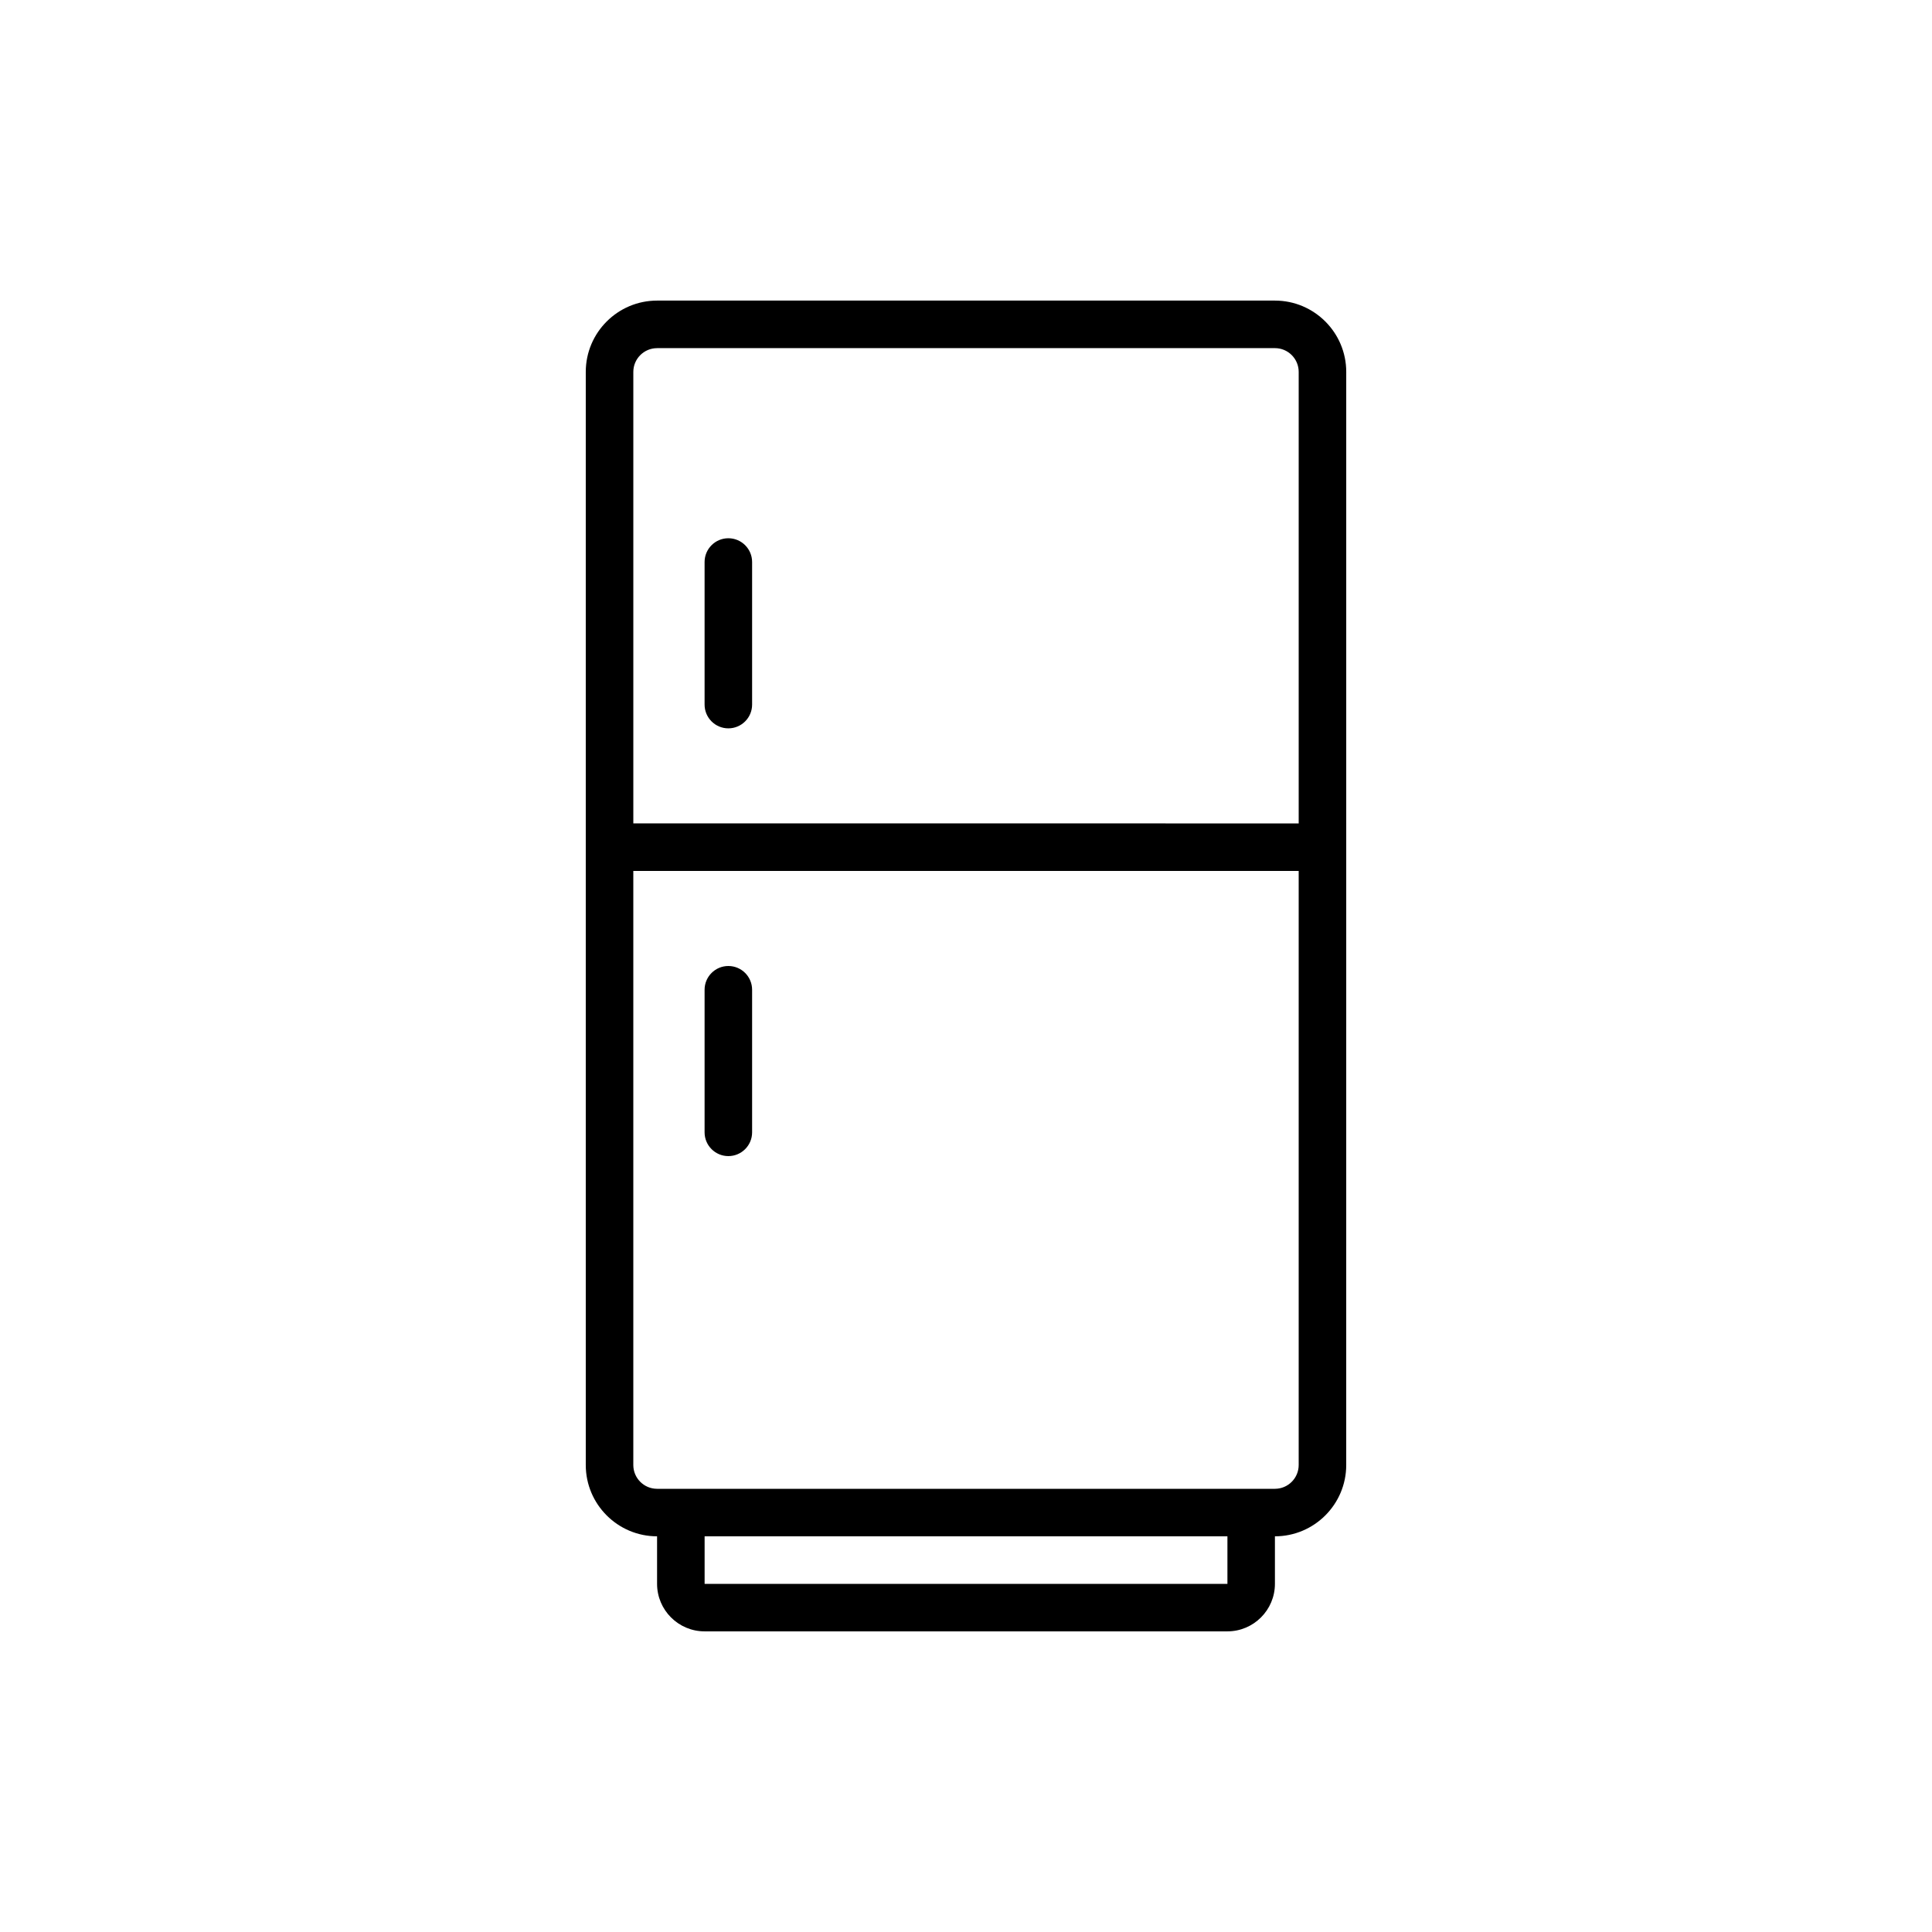 <?xml version="1.0" encoding="UTF-8"?>
<!-- Uploaded to: ICON Repo, www.iconrepo.com, Generator: ICON Repo Mixer Tools -->
<svg fill="#000000" width="800px" height="800px" version="1.1" viewBox="144 144 512 512" xmlns="http://www.w3.org/2000/svg">
 <g>
  <path d="m481.87 223.66h-163.74c-10.418 0-18.895 8.477-18.895 18.895v289.69c0 10.418 8.477 18.895 18.895 18.895v12.594c0 6.945 5.648 12.594 12.594 12.594h138.55c6.941 0 12.594-5.648 12.594-12.594v-12.594c10.418 0 18.895-8.477 18.895-18.895l0.004-289.69c0-10.418-8.477-18.895-18.895-18.895zm-163.74 12.598h163.74c3.477 0 6.297 2.824 6.297 6.297v119.66l-176.33-0.004v-119.65c0-3.473 2.824-6.297 6.297-6.297zm151.15 327.48h-138.55v-12.594h138.55zm12.59-25.191h-163.74c-3.473 0-6.297-2.824-6.297-6.297v-157.44h176.33v157.44c0 3.469-2.82 6.297-6.297 6.297z"/>
  <path d="m337.02 337.02c3.477 0 6.297-2.82 6.297-6.297v-37.785c0-3.477-2.82-6.297-6.297-6.297-3.477 0-6.297 2.82-6.297 6.297v37.785c0 3.477 2.816 6.297 6.297 6.297z"/>
  <path d="m337.02 400c-3.477 0-6.297 2.82-6.297 6.297v37.785c0 3.477 2.82 6.297 6.297 6.297 3.477 0 6.297-2.82 6.297-6.297v-37.785c0-3.477-2.82-6.297-6.297-6.297z"/>
 </g>
</svg>